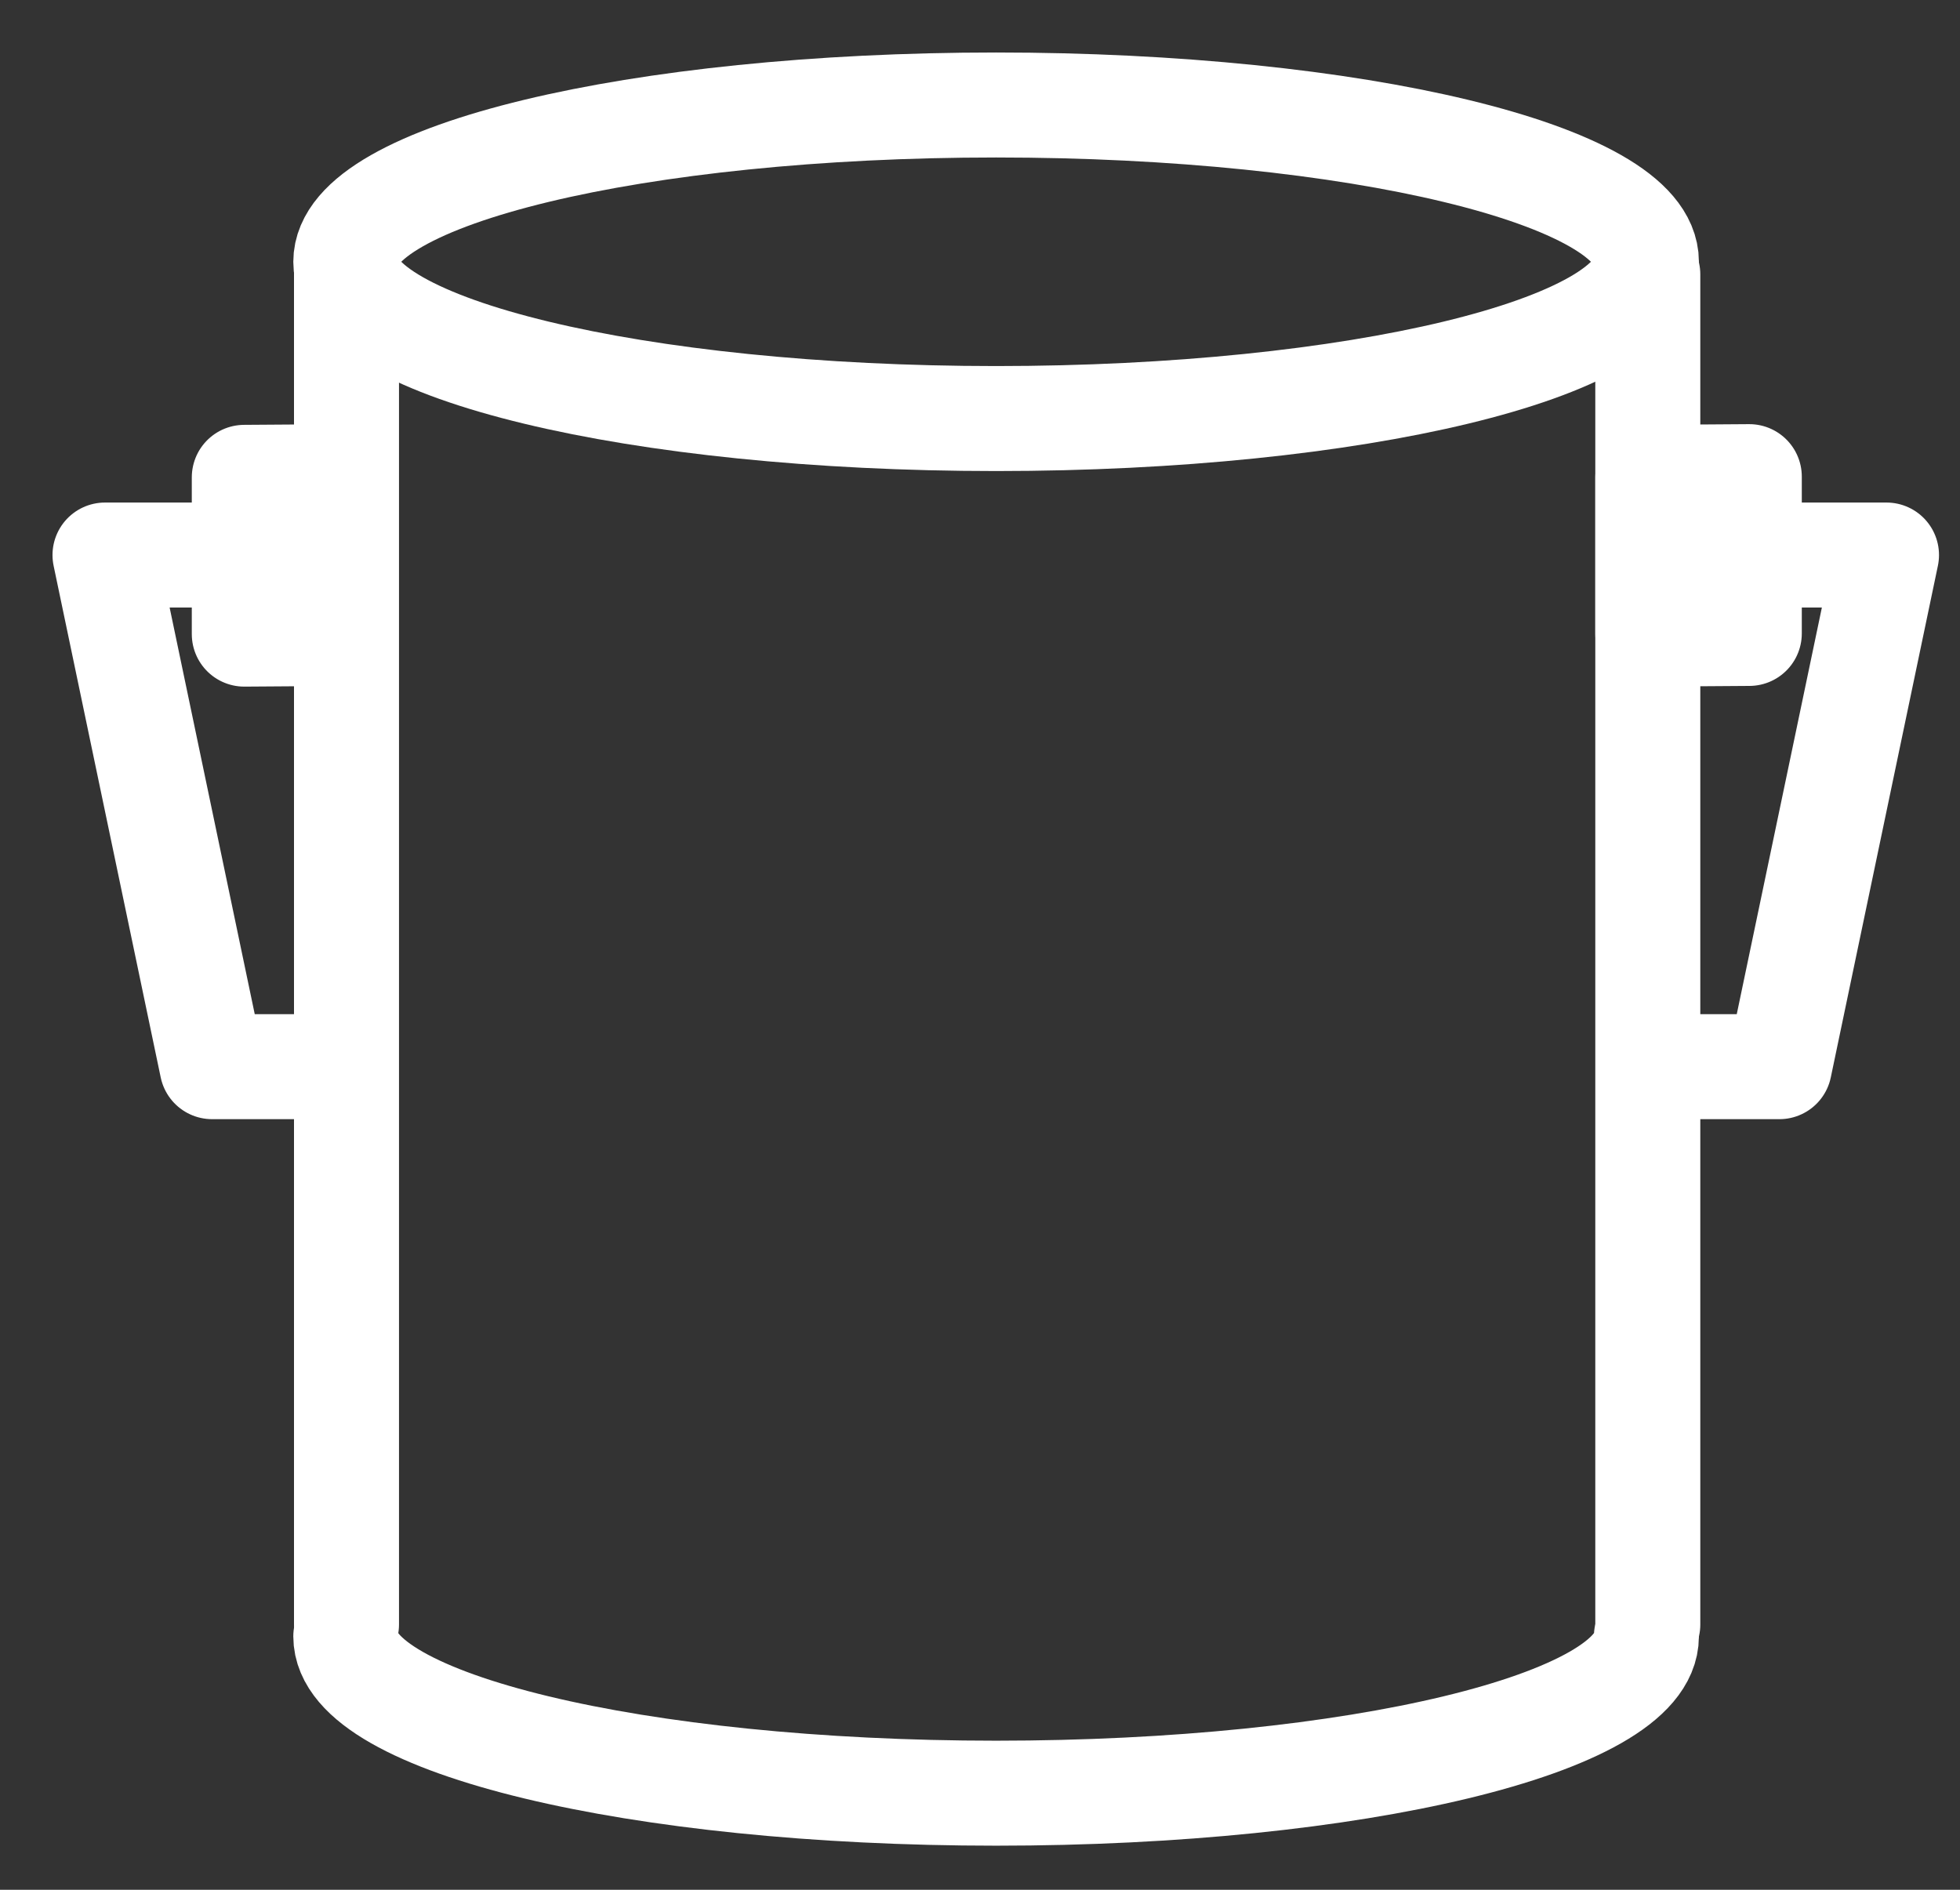 <?xml version="1.0" encoding="UTF-8"?>
<svg xmlns="http://www.w3.org/2000/svg" width="28" height="27" viewBox="0 0 28 27" fill="none">
  <rect x="0" y="0" width="28" height="27" fill="#333333" stroke="none"/>
  <path d="M14.23 5.98C19.361 5.98 23.52 4.977 23.52 3.74C23.52 2.503 19.361 1.5 14.23 1.5C9.099 1.5 4.94 2.503 4.94 3.74C4.94 4.977 9.099 5.98 14.23 5.98Z" stroke="white" stroke-width="1.5" stroke-linecap="round" stroke-linejoin="round"></path>
  <path d="M23.52 23.38C23.52 24.62 19.36 25.62 14.23 25.62C9.1 25.62 4.94 24.62 4.94 23.38" stroke="white" stroke-width="1.5" stroke-linecap="round" stroke-linejoin="round"></path>
  <path d="M4.95 3.92V23.21" stroke="white" stroke-width="1.5" stroke-linecap="round" stroke-linejoin="round"></path>
  <path d="M23.54 3.92V23.21" stroke="white" stroke-width="1.5" stroke-linecap="round" stroke-linejoin="round"></path>
  <path d="M4.94 9.05L3.49 9.06V6.82L4.94 6.81V9.05Z" stroke="white" stroke-width="1.5" stroke-linecap="round" stroke-linejoin="round"></path>
  <path d="M24.99 9.05L23.54 9.06V6.82L24.99 6.81V9.05Z" stroke="white" stroke-width="1.5" stroke-linecap="round" stroke-linejoin="round"></path>
  <path d="M3.44 7.93H1.5L3.03 15.24H4.62" stroke="white" stroke-width="1.5" stroke-linecap="round" stroke-linejoin="round"></path>
  <path d="M25.01 7.93H26.95L25.42 15.24H23.84" stroke="white" stroke-width="1.5" stroke-linecap="round" stroke-linejoin="round"></path>
</svg>
